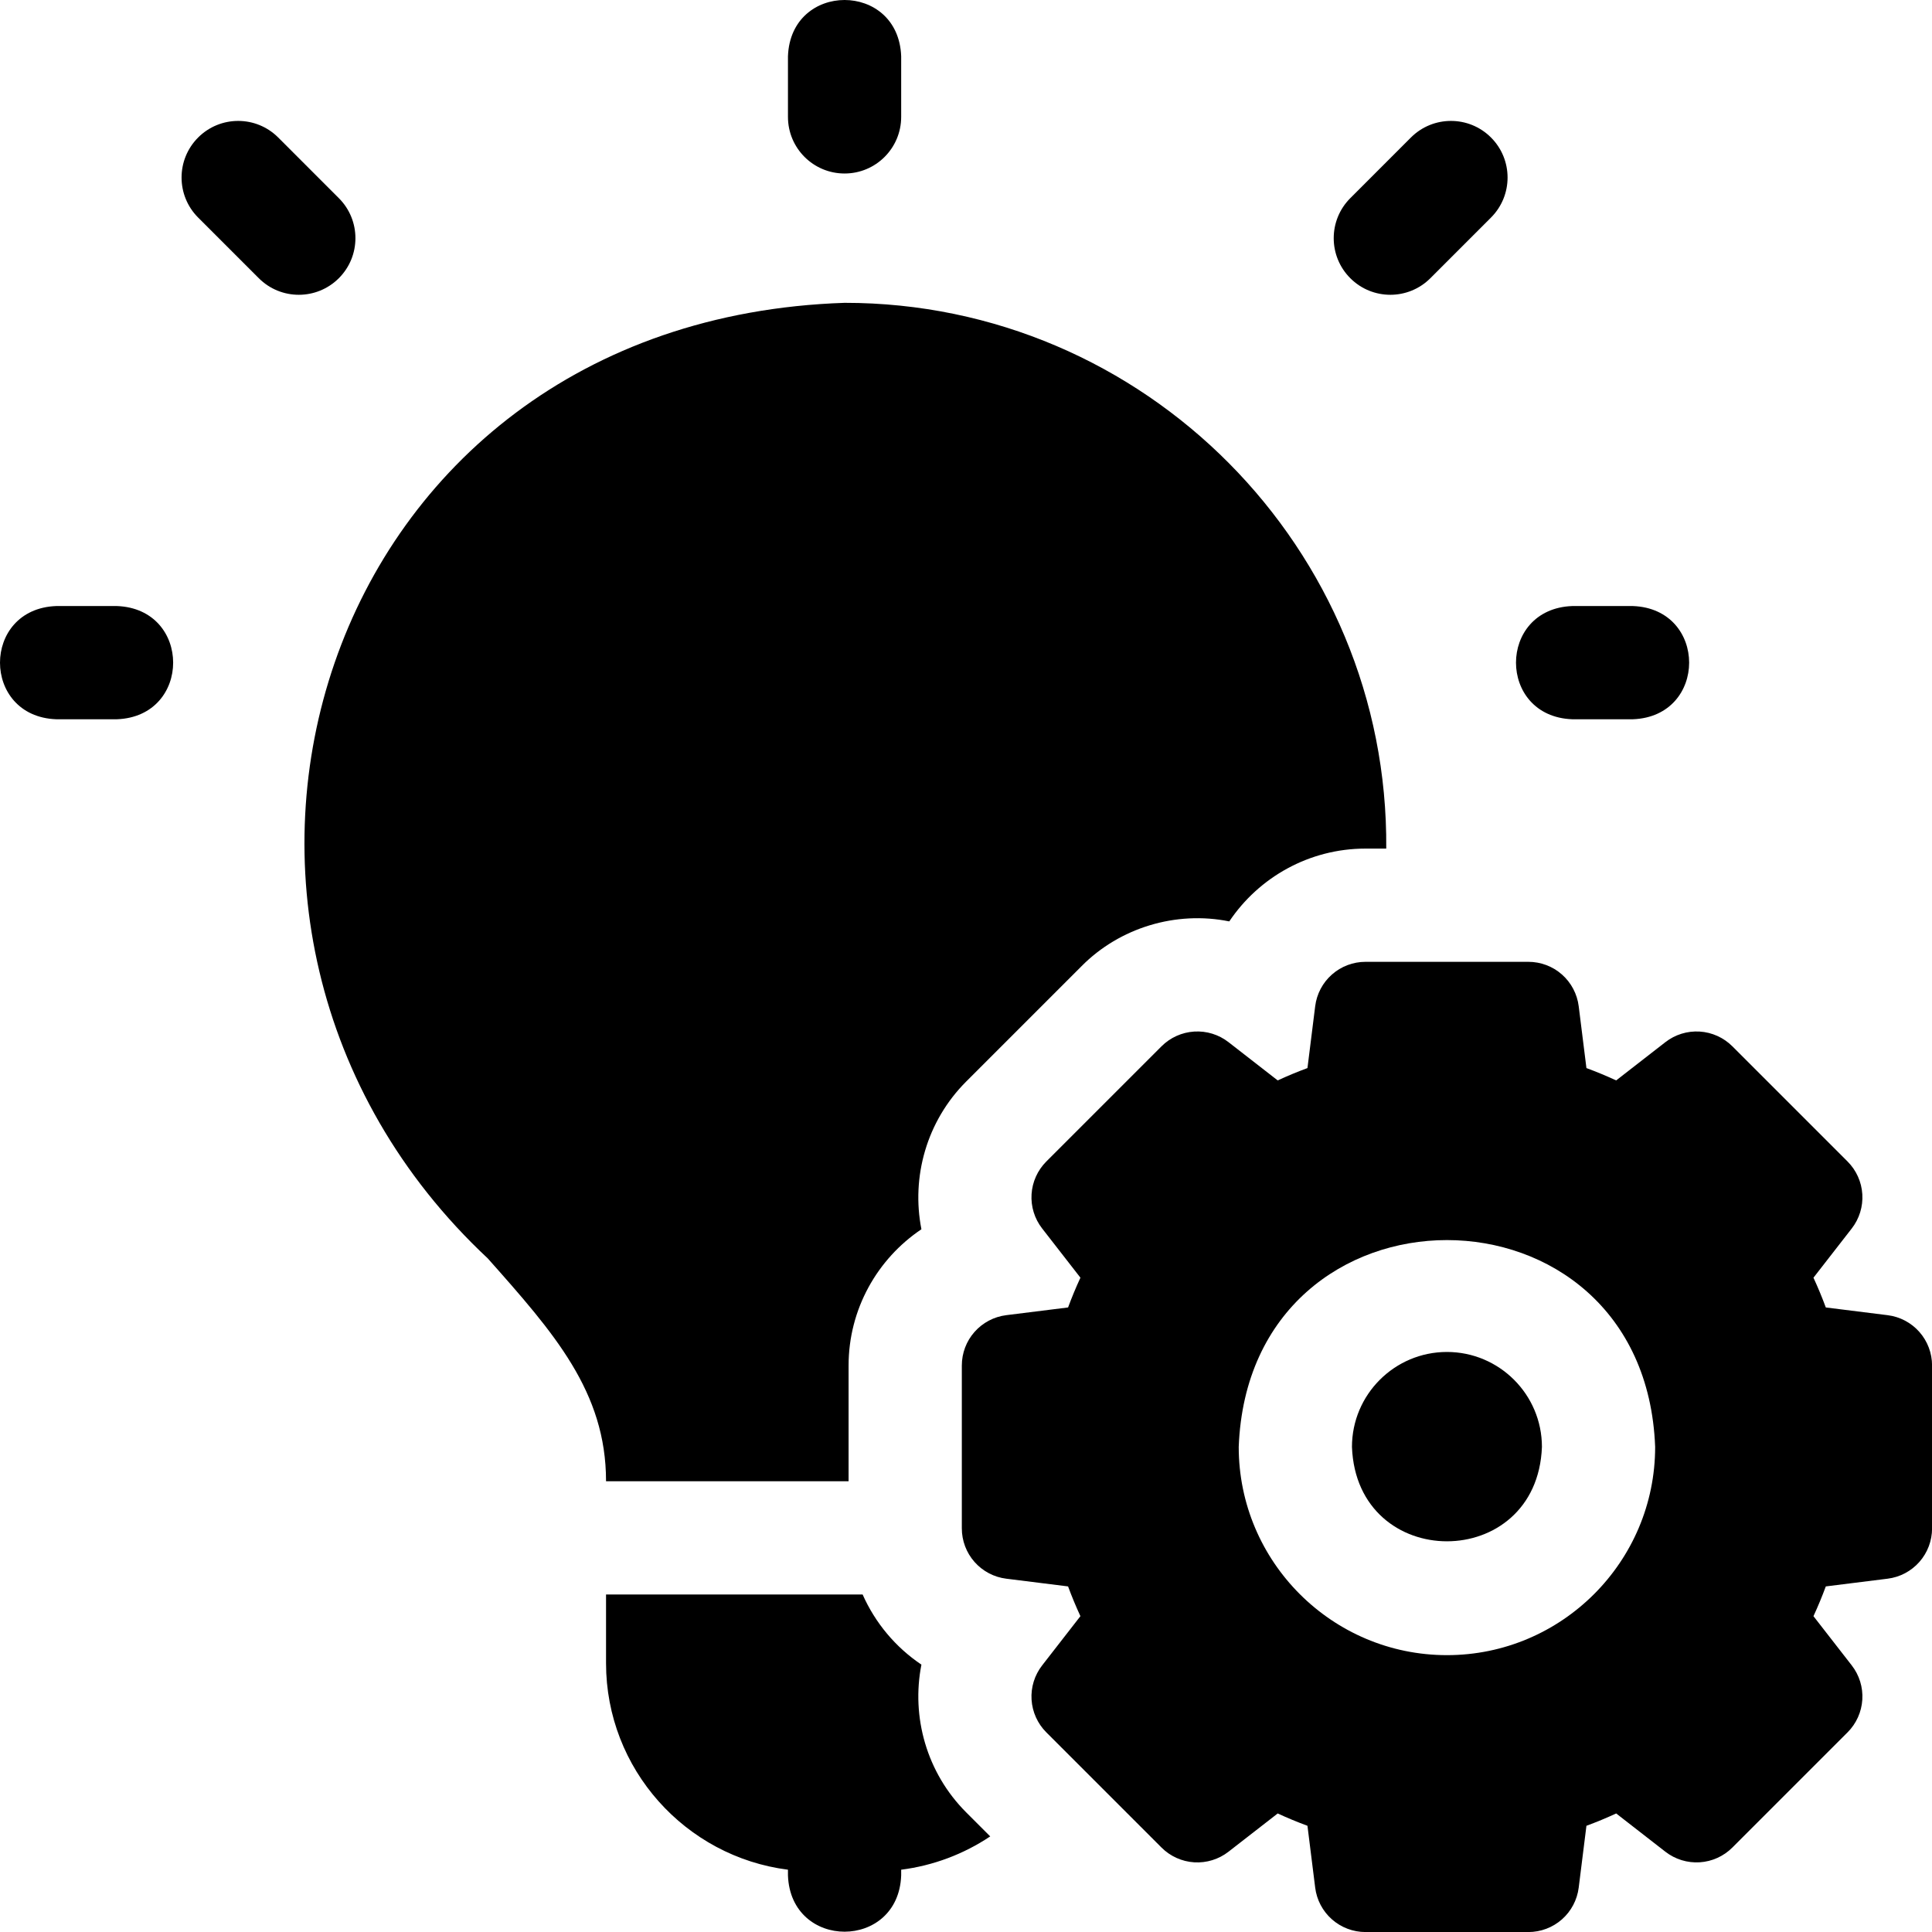 <svg width="118" height="118" viewBox="0 0 118 118" fill="none" xmlns="http://www.w3.org/2000/svg">
<path d="M7.14 37.015H3.436C-1.147 37.185 -1.144 43.762 3.436 43.93H7.14C11.723 43.76 11.719 37.183 7.14 37.015ZM96.028 43.93H99.731C104.314 43.76 104.311 37.183 99.731 37.015H96.028C91.445 37.185 91.448 43.762 96.028 43.93ZM51.584 10.597C53.493 10.597 55.041 9.049 55.041 7.14V3.436C54.871 -1.147 48.294 -1.144 48.126 3.436V7.14C48.126 9.049 49.674 10.597 51.584 10.597ZM20.695 12.102L16.992 8.398C15.642 7.048 13.452 7.048 12.102 8.398C10.752 9.749 10.752 11.938 12.102 13.288L15.806 16.992C17.156 18.343 19.345 18.342 20.695 16.992C22.046 15.642 22.046 13.452 20.695 12.102ZM87.362 16.992L91.065 13.288C92.415 11.938 92.415 9.749 91.065 8.398C89.715 7.048 87.525 7.048 86.175 8.398L82.472 12.102C81.121 13.452 81.121 15.642 82.472 16.992C83.822 18.343 86.012 18.342 87.362 16.992ZM51.829 90.471V83.399C51.829 79.966 53.58 76.889 56.277 75.079C55.65 71.893 56.588 68.479 59.016 66.052L66.052 59.016C68.385 56.655 71.829 55.617 75.08 56.276C76.89 53.58 79.966 51.829 83.399 51.829H84.667C84.82 33.502 69.91 18.488 51.584 18.496C19.265 19.571 8.115 56.582 29.792 76.86C33.829 81.407 37.017 84.999 37.015 90.47H51.829V90.471ZM88.374 82.573C85.175 82.573 82.573 85.175 82.573 88.374C82.864 96.06 93.885 96.058 94.176 88.374C94.176 85.175 91.573 82.573 88.374 82.573Z" fill="black"/>
<path d="M115.291 80.327L111.514 79.855C111.287 79.24 111.036 78.633 110.76 78.038L113.098 75.032C113.561 74.436 113.791 73.692 113.744 72.939C113.697 72.185 113.377 71.475 112.843 70.941L105.807 63.905C105.273 63.372 104.563 63.051 103.81 63.004C103.057 62.958 102.312 63.187 101.716 63.651L98.71 65.988C98.115 65.713 97.509 65.461 96.894 65.234L96.422 61.457C96.328 60.708 95.964 60.019 95.399 59.52C94.833 59.02 94.104 58.745 93.349 58.745H83.399C82.645 58.745 81.916 59.02 81.35 59.52C80.784 60.019 80.42 60.708 80.327 61.457L79.855 65.234C79.24 65.461 78.633 65.713 78.038 65.988L75.032 63.65C74.436 63.187 73.692 62.957 72.939 63.004C72.185 63.051 71.475 63.371 70.942 63.905L63.905 70.941C63.372 71.475 63.051 72.185 63.004 72.938C62.957 73.691 63.187 74.436 63.651 75.031L65.989 78.037C65.713 78.633 65.462 79.239 65.234 79.855L61.458 80.326C60.709 80.42 60.02 80.784 59.52 81.35C59.02 81.915 58.745 82.644 58.745 83.399V93.349C58.745 94.103 59.02 94.832 59.52 95.398C60.02 95.964 60.709 96.328 61.458 96.421L65.234 96.893C65.461 97.509 65.713 98.115 65.988 98.71L63.651 101.716C63.187 102.312 62.957 103.056 63.004 103.809C63.051 104.563 63.372 105.273 63.905 105.806L70.942 112.843C71.475 113.376 72.185 113.697 72.938 113.744C73.692 113.79 74.436 113.561 75.032 113.097L78.038 110.76C78.633 111.035 79.24 111.286 79.855 111.513L80.327 115.29C80.42 116.039 80.784 116.728 81.35 117.228C81.916 117.727 82.645 118.003 83.399 118.003H93.349C94.104 118.003 94.833 117.727 95.399 117.228C95.964 116.728 96.328 116.039 96.422 115.29L96.894 111.513C97.509 111.287 98.115 111.035 98.711 110.76L101.716 113.097C102.312 113.56 103.057 113.79 103.81 113.743C104.563 113.696 105.273 113.376 105.807 112.842L112.843 105.806C113.377 105.272 113.697 104.562 113.744 103.809C113.791 103.056 113.561 102.311 113.098 101.716L110.76 98.71C111.036 98.114 111.287 97.508 111.514 96.893L115.291 96.421C116.04 96.328 116.729 95.964 117.229 95.398C117.728 94.832 118.004 94.103 118.004 93.349V83.399C118.004 82.645 117.728 81.916 117.229 81.35C116.729 80.784 116.04 80.42 115.291 80.327ZM88.374 101.091C81.362 101.091 75.657 95.386 75.657 88.374C76.296 71.526 100.455 71.531 101.091 88.374C101.091 95.386 95.386 101.091 88.374 101.091ZM56.277 101.67C54.7 100.609 53.455 99.124 52.686 97.386H37.015V101.583C37.015 108.051 41.869 113.402 48.126 114.195V114.546C48.296 119.129 54.873 119.125 55.041 114.546V114.195C56.987 113.948 58.849 113.251 60.479 112.161L59.015 110.697C56.588 108.269 55.65 104.856 56.277 101.67Z" fill="black"/>
</svg>
